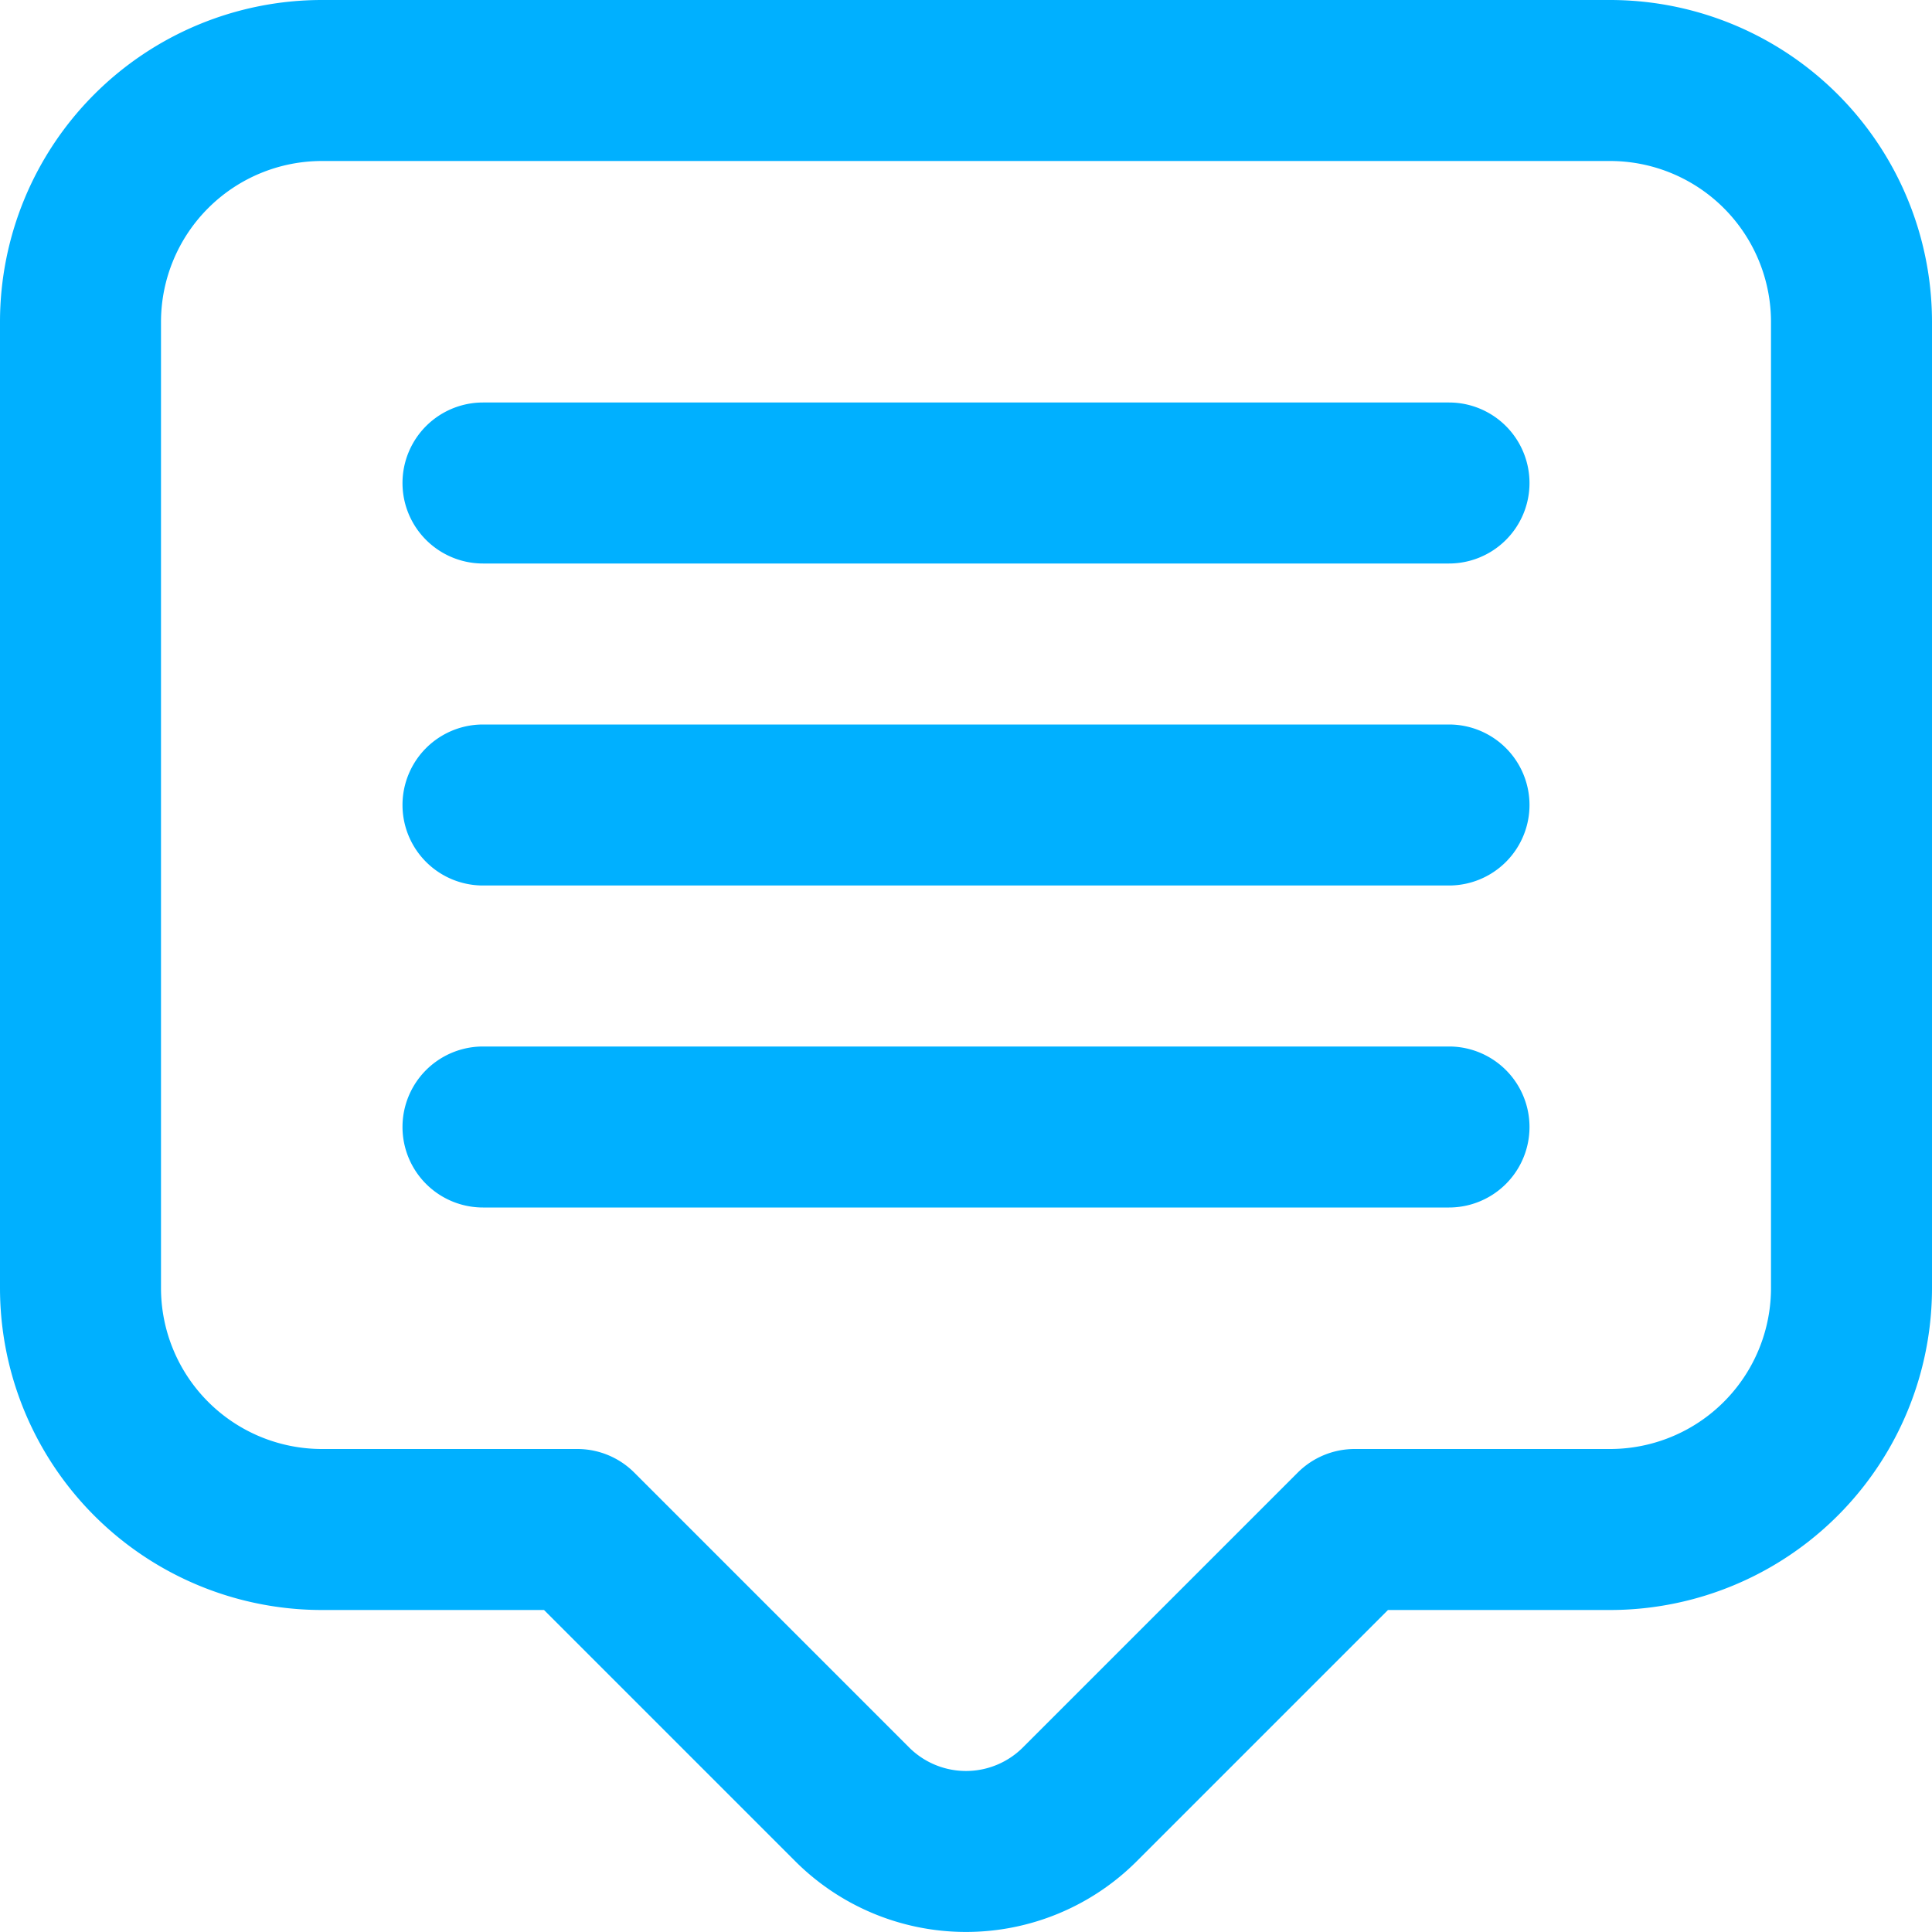 <svg id="Icons" viewBox="0 0 24 24" xmlns="http://www.w3.org/2000/svg"><defs><style>.cls-1{fill:#232323;}</style></defs><path d="M20,0H4A4,4,0,0,0,0,4V16a4,4,0,0,0,4,4H6.758l3.121,3.121a3,3,0,0,0,4.242,0L17.242,20H20a4,4,0,0,0,4-4V4A4,4,0,0,0,20,0Zm2,16a2,2,0,0,1-2,2H16.828a1,1,0,0,0-.707.293l-3.414,3.414a1,1,0,0,1-1.414,0L7.879,18.293A1,1,0,0,0,7.172,18H4a2,2,0,0,1-2-2V4A2,2,0,0,1,4,2H20a2,2,0,0,1,2,2Z" fill="#00b0ff" opacity="1" original-fill="#232323"></path><path d="M18,5H6A1,1,0,0,0,6,7H18a1,1,0,0,0,0-2Z" fill="#00b0ff" opacity="1" original-fill="#232323"></path><path d="M18,9H6a1,1,0,0,0,0,2H18a1,1,0,0,0,0-2Z" fill="#00b0ff" opacity="1" original-fill="#232323"></path><path d="M18,13H6a1,1,0,0,0,0,2H18a1,1,0,0,0,0-2Z" fill="#00b0ff" opacity="1" original-fill="#232323"></path></svg>